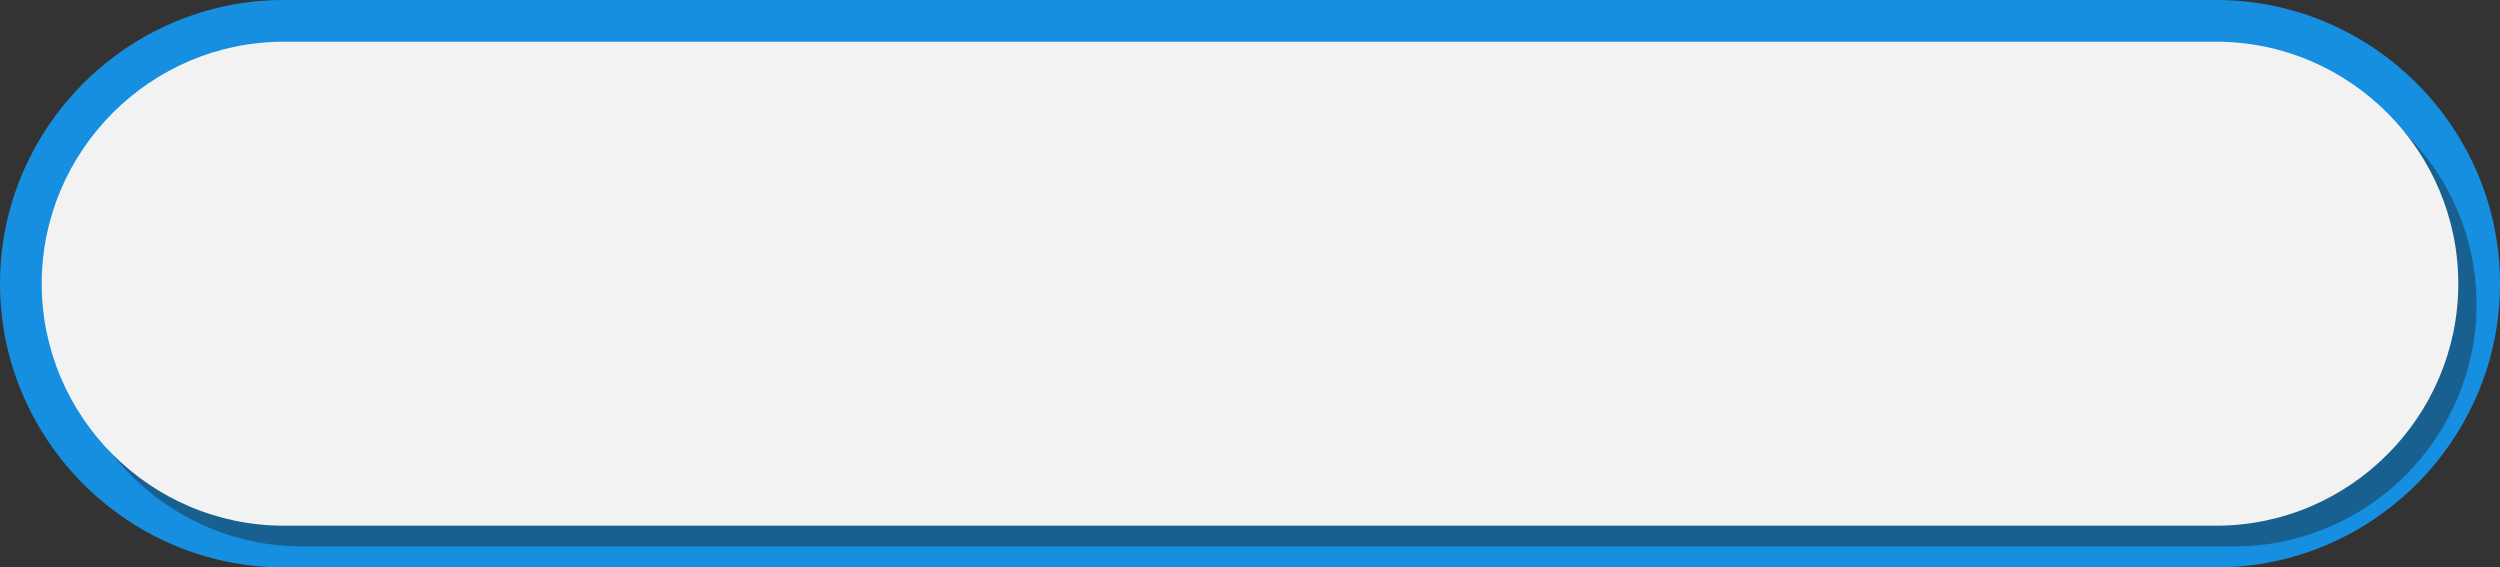 <?xml version="1.0" encoding="UTF-8"?>
<!DOCTYPE svg PUBLIC '-//W3C//DTD SVG 1.0//EN'
          'http://www.w3.org/TR/2001/REC-SVG-20010904/DTD/svg10.dtd'>
<svg clip-rule="evenodd" fill-rule="evenodd" height="1216.6" image-rendering="optimizeQuality" preserveAspectRatio="xMidYMid meet" shape-rendering="geometricPrecision" text-rendering="geometricPrecision" version="1.0" viewBox="0.0 0.0 5360.5 1216.6" width="5360.5" xmlns="http://www.w3.org/2000/svg" xmlns:xlink="http://www.w3.org/1999/xlink" zoomAndPan="magnify"
><rect x="0.0" y="0.0" width="5360.5" height="1216.6" fill="#333333" stroke="none"/><g
  ><g
    ><g id="change1_1"
      ><path d="M608.31 0l4143.9 0c334.58,0 608.32,273.74 608.32,608.31l0 0c0,334.58 -273.74,608.31 -608.32,608.31l-4143.9 0c-334.58,0 -608.31,-273.73 -608.31,-608.31l0 0c0,-334.57 273.73,-608.31 608.31,-608.31z" fill="#168fe0"
      /></g
      ><g id="change2_1"
      ><path d="M647.46 133.85l4143.91 0c285.37,0 518.86,233.48 518.86,518.86l0 0c0,285.38 -233.49,518.86 -518.86,518.86l-4143.91 0c-285.38,0 -518.86,-233.48 -518.86,-518.86l0 0c0,-285.38 233.48,-518.86 518.86,-518.86z" fill="#1a1a1a" fill-opacity=".4"
      /></g
      ><g id="change3_1"
      ><path d="M608.31 89.45l4143.9 0c285.38,0 518.86,233.48 518.86,518.86l0 0c0,285.38 -233.48,518.86 -518.86,518.86l-4143.9 0c-285.38,0 -518.86,-233.48 -518.86,-518.86l0 0c0,-285.38 233.48,-518.86 518.86,-518.86z" fill="#f2f2f2"
      /></g
    ></g
  ></g
></svg
>
